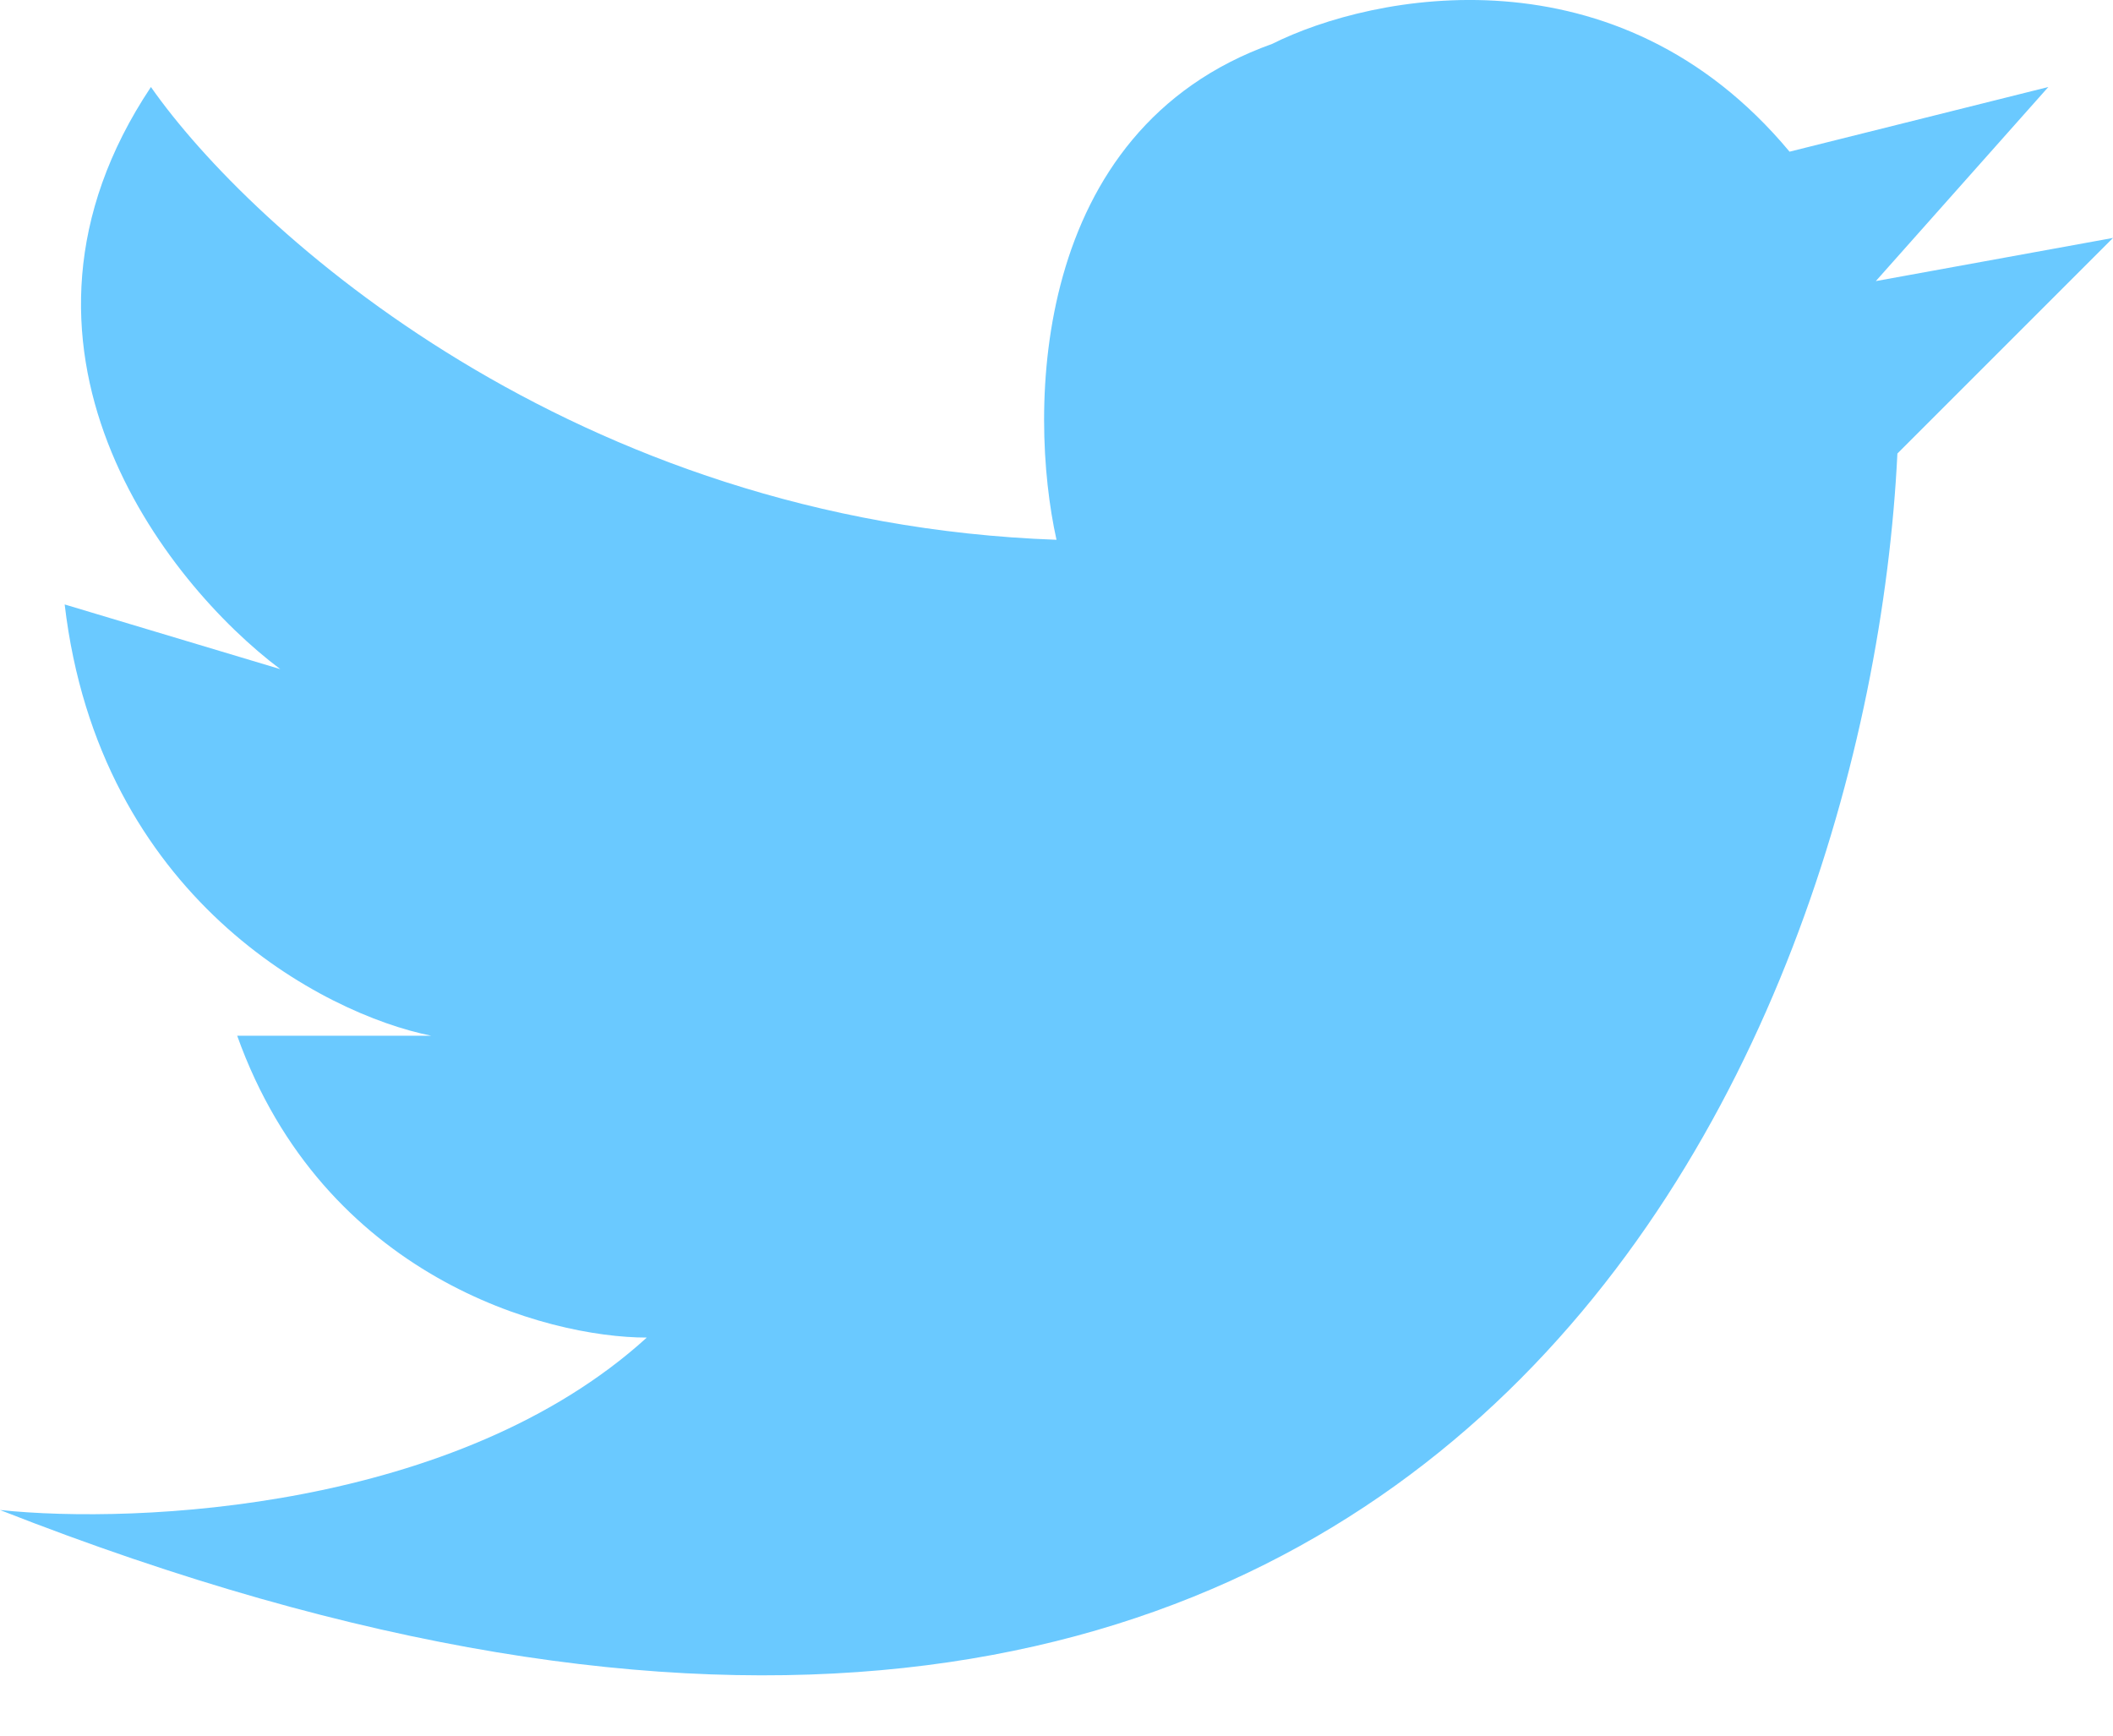 <svg width="28" height="23" viewBox="0 0 28 23" fill="none" xmlns="http://www.w3.org/2000/svg">
<path d="M3.05176e-05 20.01C19.2 27.553 24.762 13.82 25.143 6.01L28 3.153L24.857 3.725L27.143 1.153L23.714 2.01C21.429 -0.733 18.191 -0.085 16.857 0.582C13.657 1.725 13.619 5.439 14 7.153C7.6 6.925 3.333 3.058 2 1.153C-0.286 4.582 2.191 7.725 3.714 8.867L0.857 8.01C1.314 11.896 4.286 13.439 5.714 13.725H3.143C4.286 16.925 7.238 17.725 8.571 17.725C6.057 20.01 1.81 20.201 3.05176e-05 20.01Z" fill="#6AC9FF"/>
</svg>
